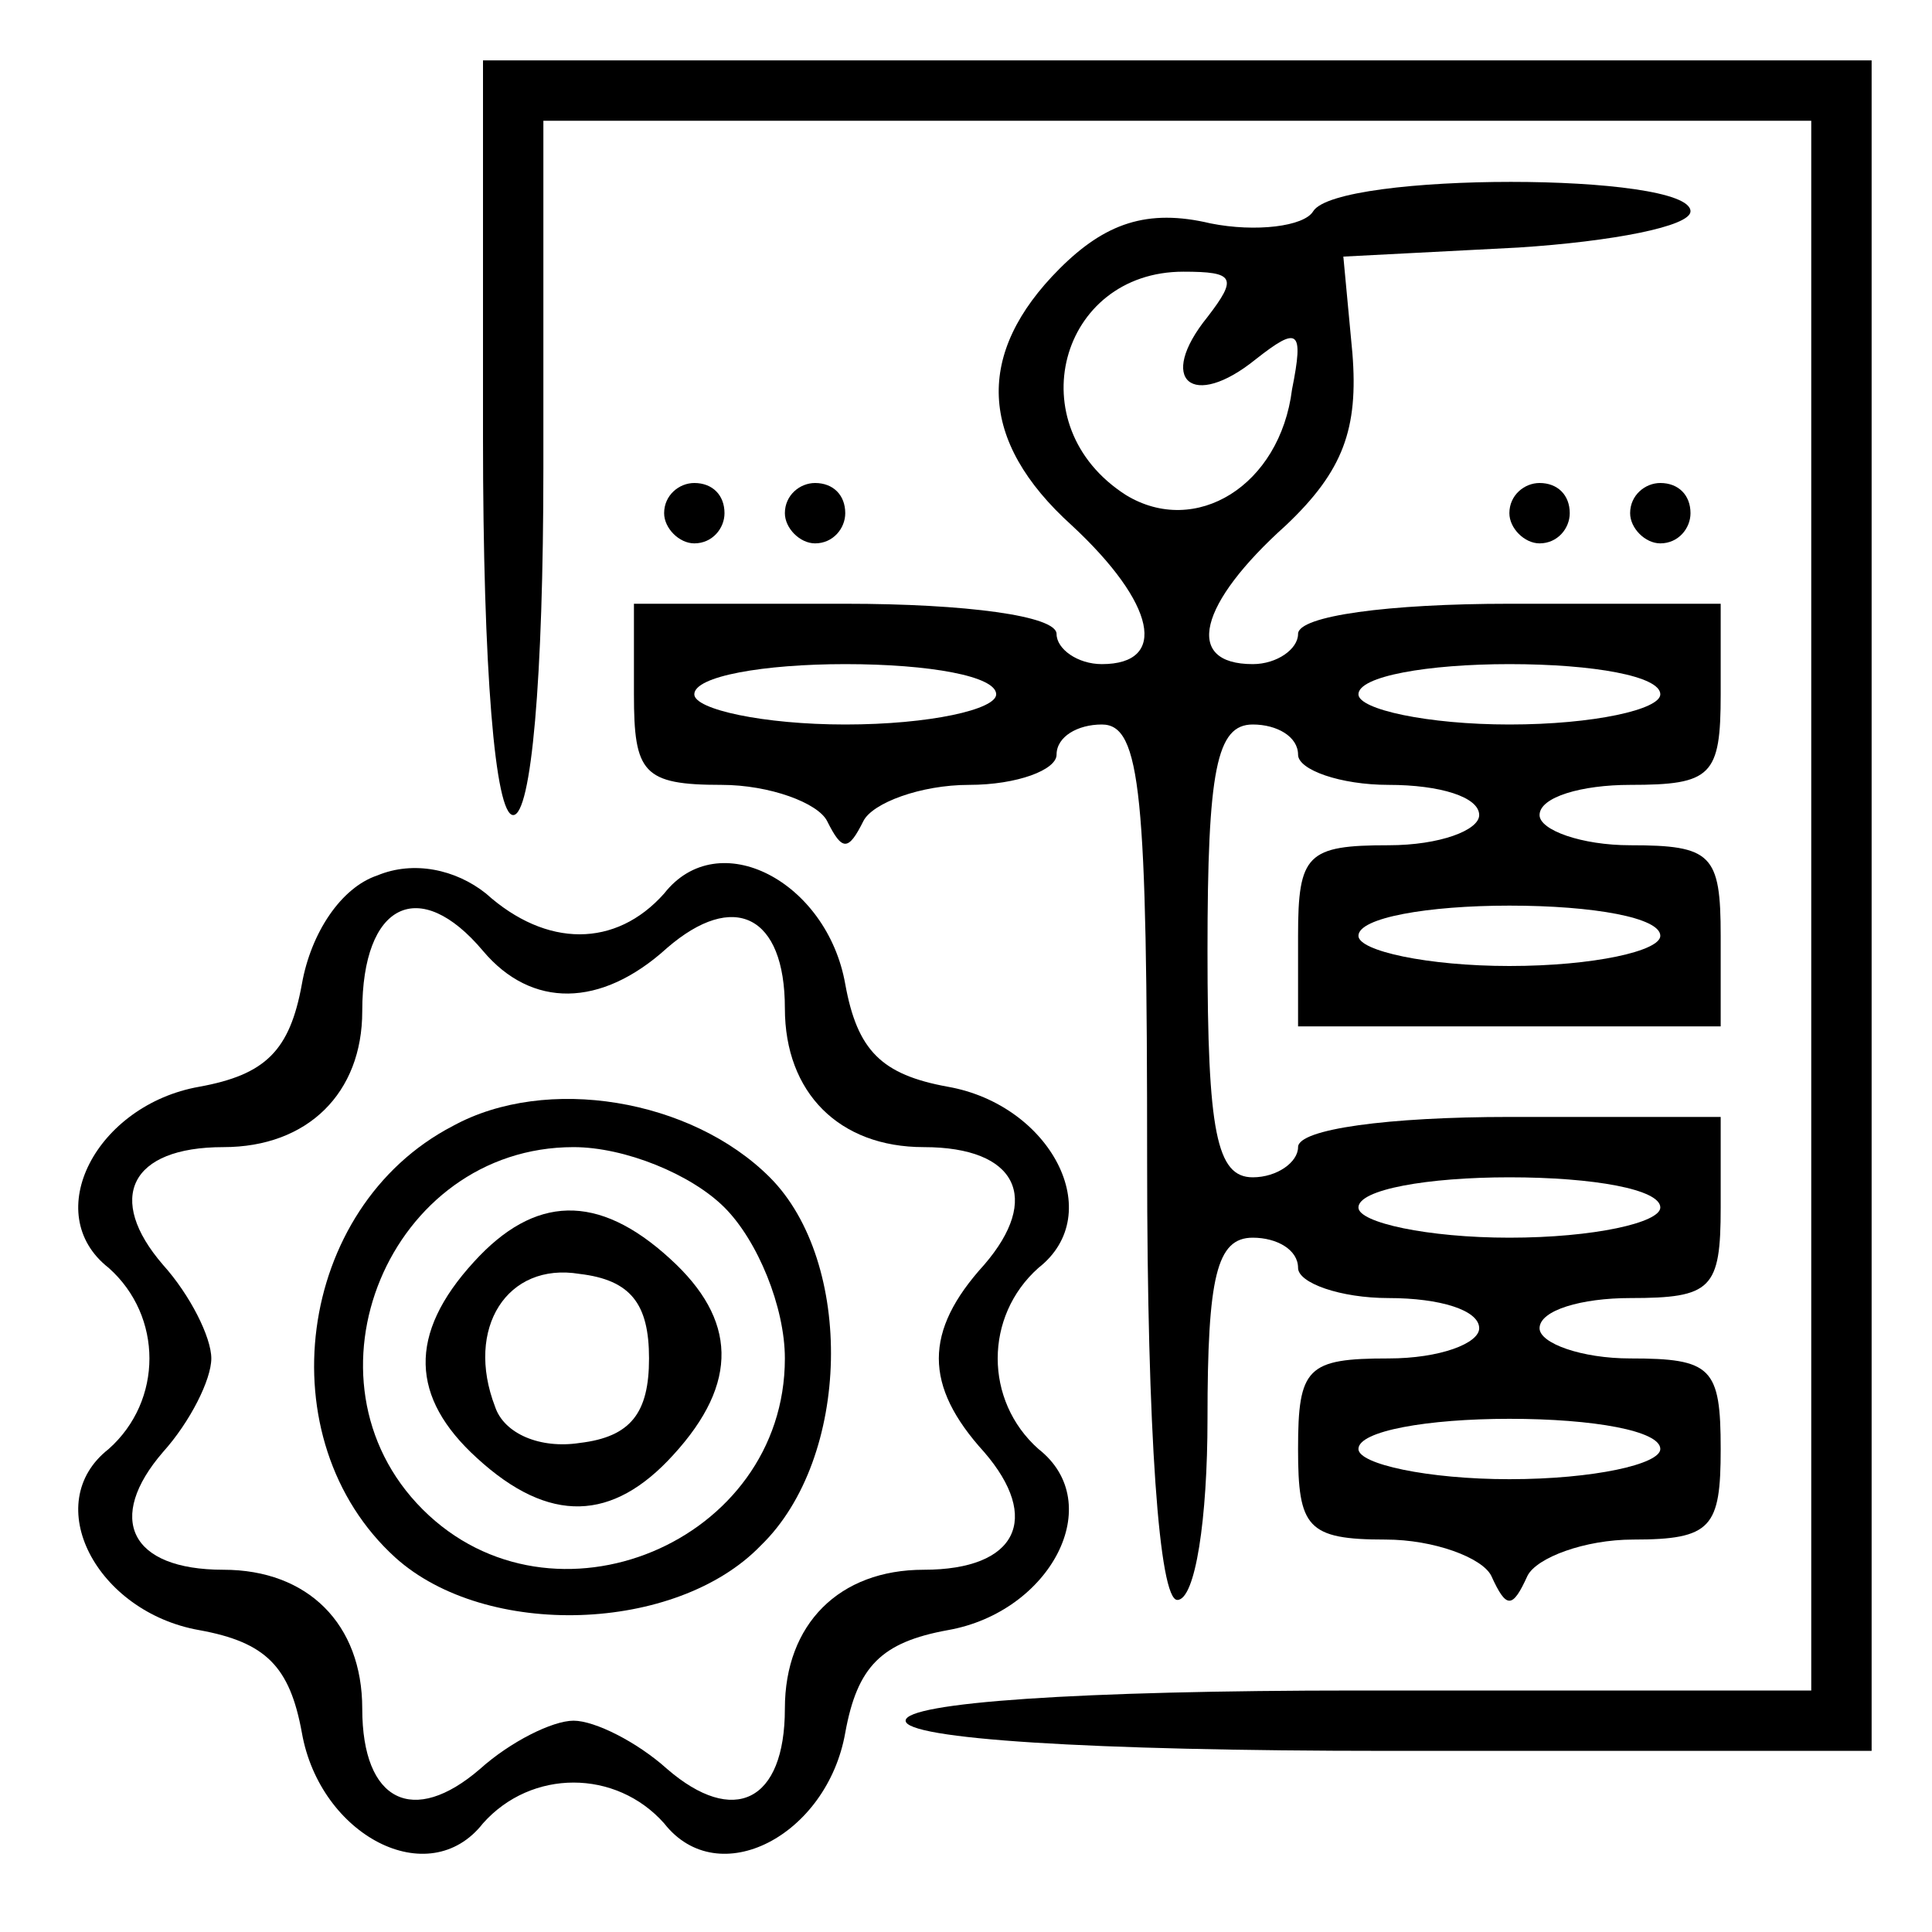 <svg xmlns="http://www.w3.org/2000/svg" width="64pt" height="64pt" viewBox="0 0 64 64" preserveAspectRatio="xMidYMid meet"><g transform="translate(0,64) scale(0.1,-0.1)" fill="#000000" stroke="none"><path d="M160 495 c0 -77 4 -125 10 -125 6 0 10 45 10 115 l0 115 210 0 210 0 0 -260 0 -260 -150 0 c-93 0 -150 -4 -150 -10 0 -6 60 -10 160 -10 l160 0 0 280 0 280 -230 0 -230 0 0 -125z"></path><path d="M435 570 c-3 -5 -19 -7 -34 -4 -21 5 -35 0 -50 -15 -28 -28 -27 -57 4 -85 28 -26 32 -46 10 -46 -8 0 -15 5 -15 10 0 6 -30 10 -70 10 l-70 0 0 -30 c0 -26 3 -30 29 -30 16 0 32 -6 35 -12 5 -10 7 -10 12 0 3 6 19 12 35 12 16 0 29 5 29 10 0 6 7 10 15 10 13 0 15 -23 15 -145 0 -90 4 -145 10 -145 6 0 10 27 10 60 0 47 3 60 15 60 8 0 15 -4 15 -10 0 -5 14 -10 30 -10 17 0 30 -4 30 -10 0 -5 -13 -10 -30 -10 -27 0 -30 -3 -30 -30 0 -26 3 -30 29 -30 16 0 32 -6 35 -12 5 -11 7 -11 12 0 3 6 19 12 35 12 26 0 29 4 29 30 0 27 -3 30 -30 30 -16 0 -30 5 -30 10 0 6 14 10 30 10 27 0 30 3 30 30 l0 30 -70 0 c-40 0 -70 -4 -70 -10 0 -5 -7 -10 -15 -10 -12 0 -15 15 -15 75 0 60 3 75 15 75 8 0 15 -4 15 -10 0 -5 14 -10 30 -10 17 0 30 -4 30 -10 0 -5 -13 -10 -30 -10 -27 0 -30 -3 -30 -30 l0 -30 70 0 70 0 0 30 c0 27 -3 30 -30 30 -16 0 -30 5 -30 10 0 6 14 10 30 10 27 0 30 3 30 30 l0 30 -70 0 c-40 0 -70 -4 -70 -10 0 -5 -7 -10 -15 -10 -23 0 -18 20 11 46 19 18 24 32 22 57 l-3 32 58 3 c31 2 57 7 57 12 0 13 -117 13 -125 0z m-35 -35 c-17 -21 -5 -31 16 -14 14 11 16 10 12 -10 -4 -32 -32 -49 -55 -35 -36 23 -22 74 19 74 17 0 18 -2 8 -15z m-70 -125 c0 -5 -22 -10 -50 -10 -27 0 -50 5 -50 10 0 6 23 10 50 10 28 0 50 -4 50 -10z m220 0 c0 -5 -22 -10 -50 -10 -27 0 -50 5 -50 10 0 6 23 10 50 10 28 0 50 -4 50 -10z m0 -80 c0 -5 -22 -10 -50 -10 -27 0 -50 5 -50 10 0 6 23 10 50 10 28 0 50 -4 50 -10z m0 -90 c0 -5 -22 -10 -50 -10 -27 0 -50 5 -50 10 0 6 23 10 50 10 28 0 50 -4 50 -10z m0 -80 c0 -5 -22 -10 -50 -10 -27 0 -50 5 -50 10 0 6 23 10 50 10 28 0 50 -4 50 -10z"></path><path d="M220 470 c0 -5 5 -10 10 -10 6 0 10 5 10 10 0 6 -4 10 -10 10 -5 0 -10 -4 -10 -10z"></path><path d="M260 470 c0 -5 5 -10 10 -10 6 0 10 5 10 10 0 6 -4 10 -10 10 -5 0 -10 -4 -10 -10z"></path><path d="M500 470 c0 -5 5 -10 10 -10 6 0 10 5 10 10 0 6 -4 10 -10 10 -5 0 -10 -4 -10 -10z"></path><path d="M540 470 c0 -5 5 -10 10 -10 6 0 10 5 10 10 0 6 -4 10 -10 10 -5 0 -10 -4 -10 -10z"></path><path d="M125 350 c-12 -4 -22 -19 -25 -36 -4 -22 -12 -30 -34 -34 -34 -6 -53 -42 -30 -60 18 -16 18 -44 0 -60 -23 -18 -4 -54 30 -60 22 -4 30 -12 34 -34 6 -34 42 -53 60 -30 16 18 44 18 60 0 18 -23 54 -4 60 30 4 22 12 30 34 34 34 6 53 42 30 60 -18 16 -18 44 0 60 23 18 4 54 -30 60 -22 4 -30 12 -34 34 -6 34 -42 53 -60 30 -16 -18 -39 -18 -59 0 -10 8 -24 11 -36 6z m35 -25 c16 -19 39 -19 61 1 22 19 39 11 39 -20 0 -28 18 -46 46 -46 31 0 39 -17 20 -39 -20 -22 -20 -40 0 -62 19 -22 11 -39 -20 -39 -28 0 -46 -18 -46 -46 0 -31 -17 -39 -39 -20 -10 9 -24 16 -31 16 -7 0 -21 -7 -31 -16 -22 -19 -39 -11 -39 20 0 28 -18 46 -46 46 -31 0 -39 17 -20 39 9 10 16 24 16 31 0 7 -7 21 -16 31 -19 22 -11 39 20 39 28 0 46 18 46 45 0 36 19 45 40 20z"></path><path d="M150 267 c-52 -27 -62 -104 -19 -143 30 -27 93 -25 121 4 30 29 31 94 3 122 -26 26 -74 34 -105 17z m90 -27 c11 -11 20 -33 20 -50 0 -61 -77 -93 -120 -50 -43 43 -11 120 50 120 17 0 39 -9 50 -20z"></path><path d="M157 222 c-22 -24 -21 -45 1 -65 24 -22 45 -21 65 1 22 24 21 45 -1 65 -24 22 -45 21 -65 -1z m58 -32 c0 -18 -6 -26 -23 -28 -13 -2 -25 3 -28 12 -10 26 4 48 28 44 17 -2 23 -10 23 -28z"></path></g></svg>
